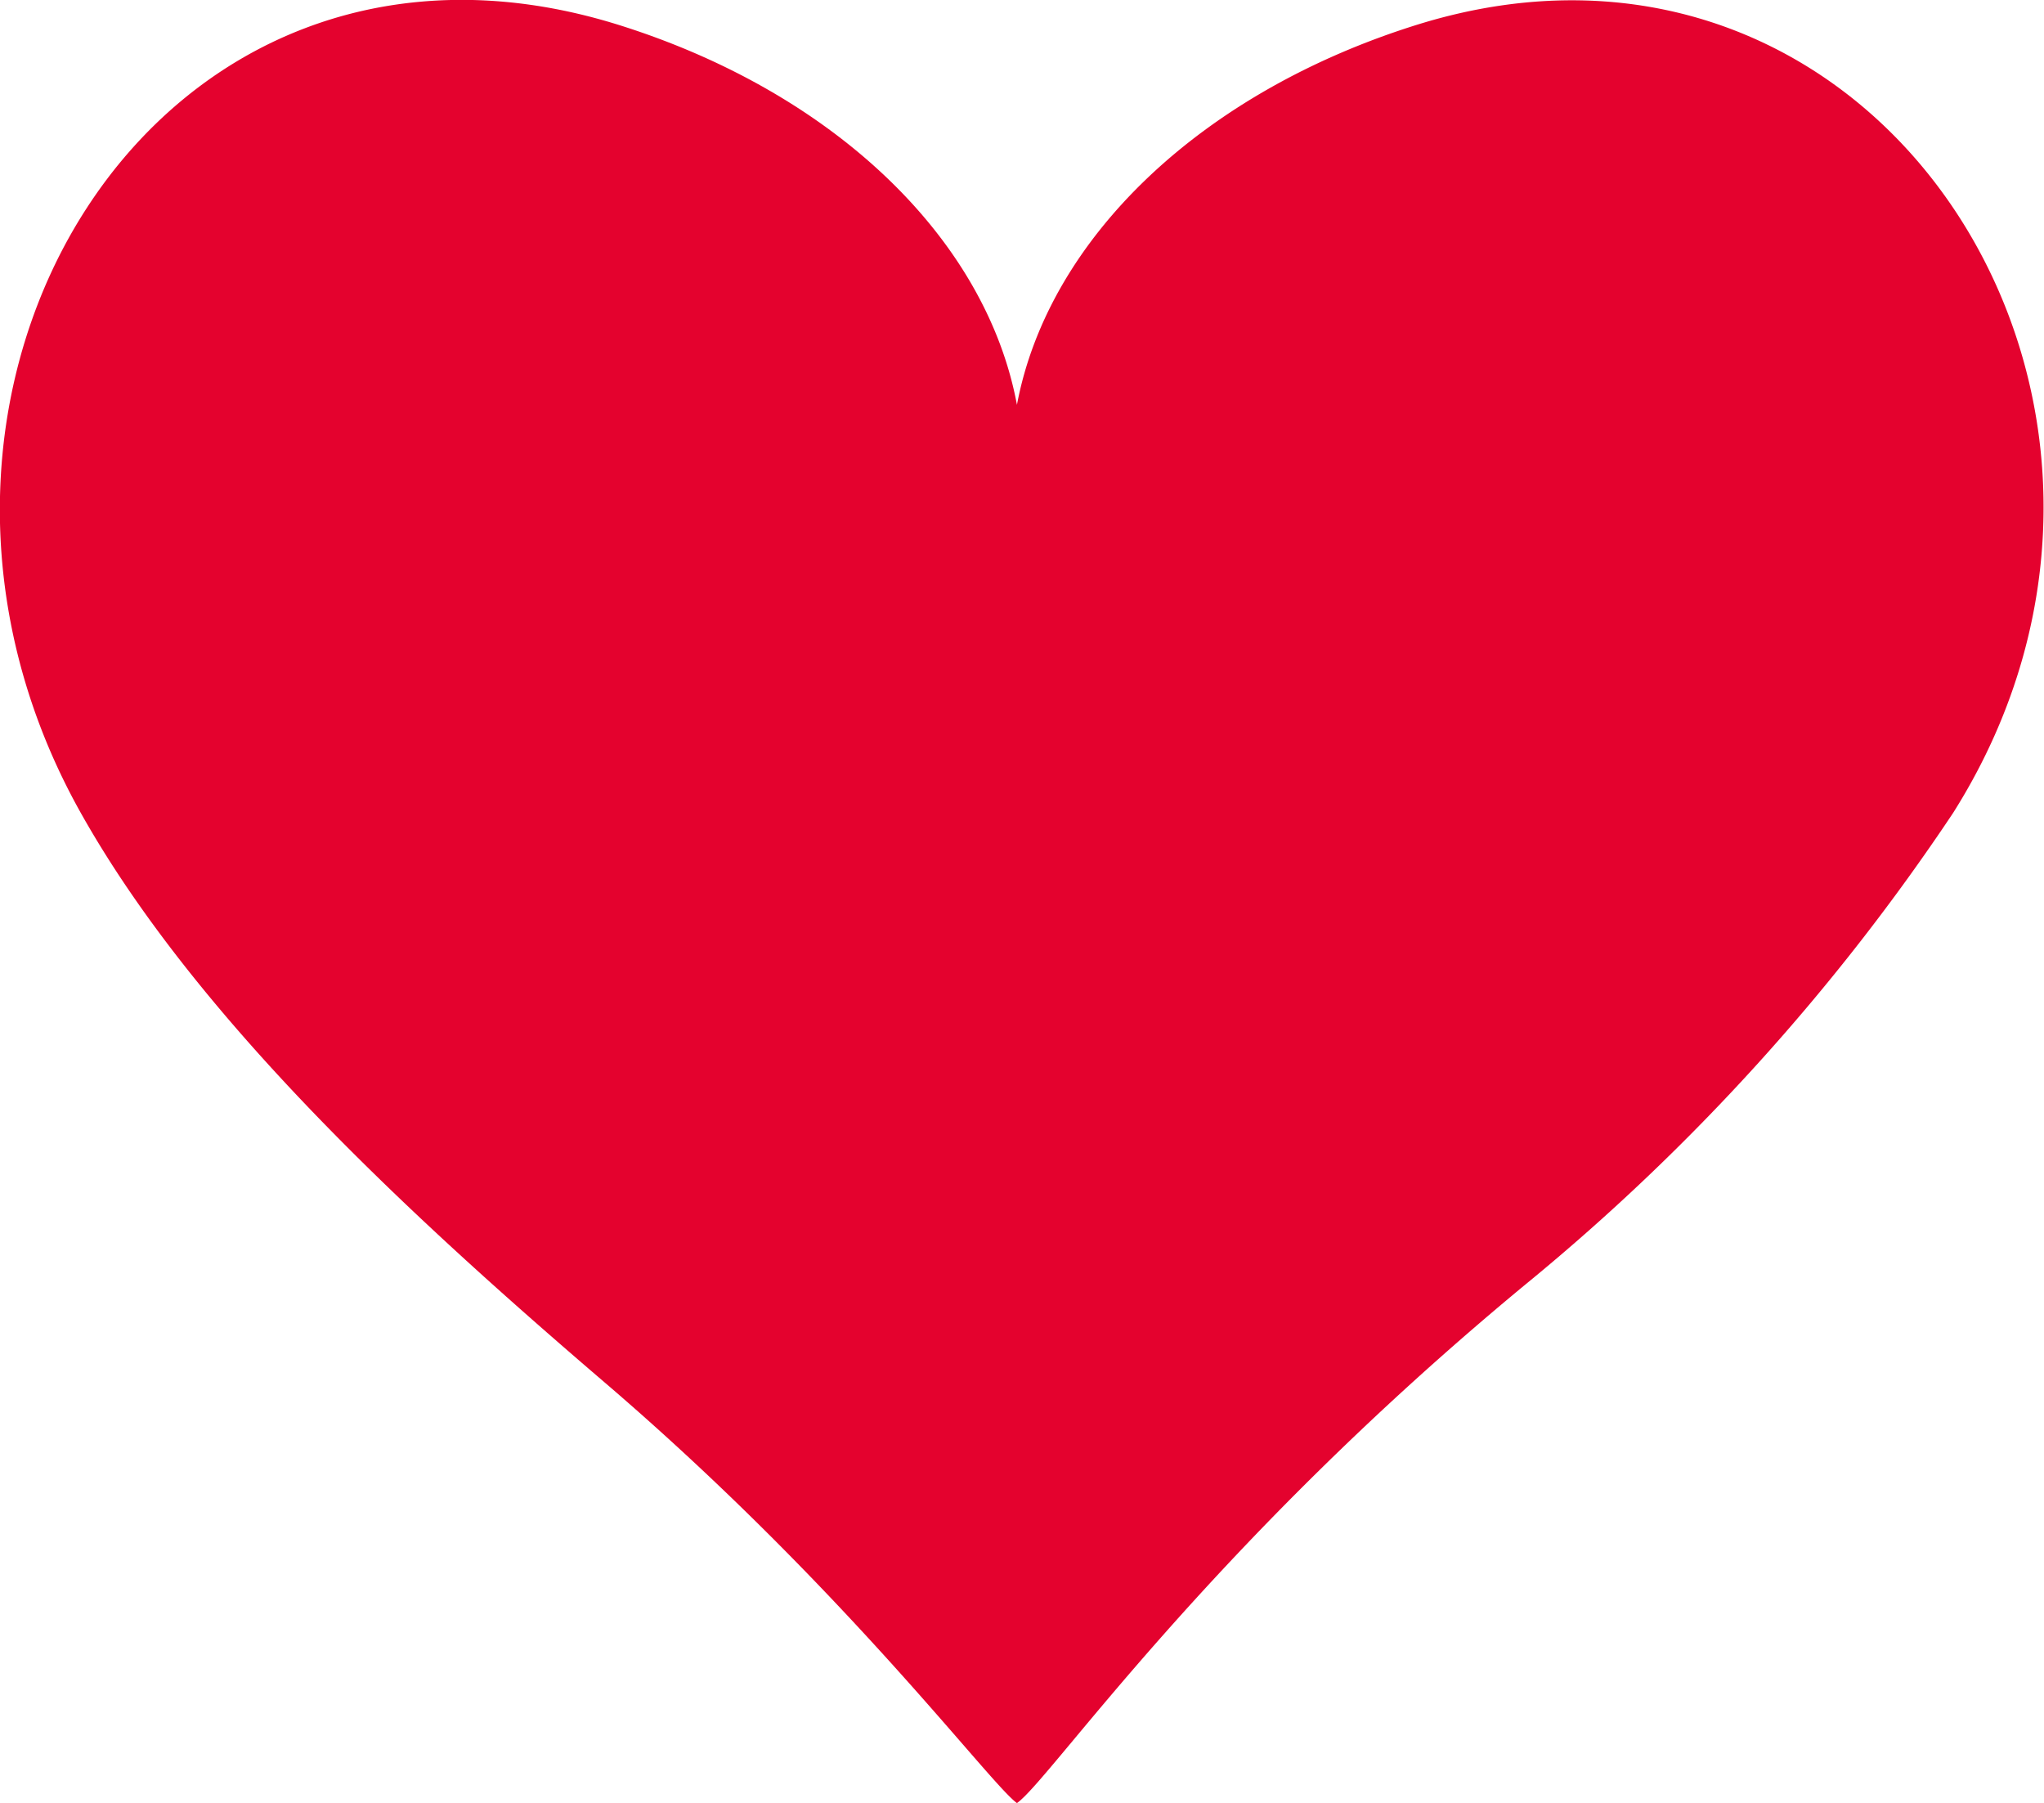 <svg xmlns="http://www.w3.org/2000/svg" xmlns:xlink="http://www.w3.org/1999/xlink" viewBox="0 0 60.7 53.54"><defs><style>.cls-1{fill:none;}.cls-2{clip-path:url(#clip-path);}</style><clipPath id="clip-path" transform="translate(0 0)"><rect class="cls-1" width="60.7" height="53.54"/></clipPath></defs><g class="cls-2"><path fill="#e4022e" d="M42.13.72c-6.45,2-11,6.36-11.93,11.3-.92-4.94-5.45-9.3-11.89-11.3C4.59-3.51-4.6,11.66,2.4,24.14c3.48,6.2,10,12.15,15.58,16.93,7.13,6.11,11.38,11.86,12.22,12.47,1-.7,5.66-7.61,15.15-15.44A63.85,63.85,0,0,0,58,24.14C65.67,12,55.84-3.51,42.13.72" transform="translate(0 0)"/></g></svg>